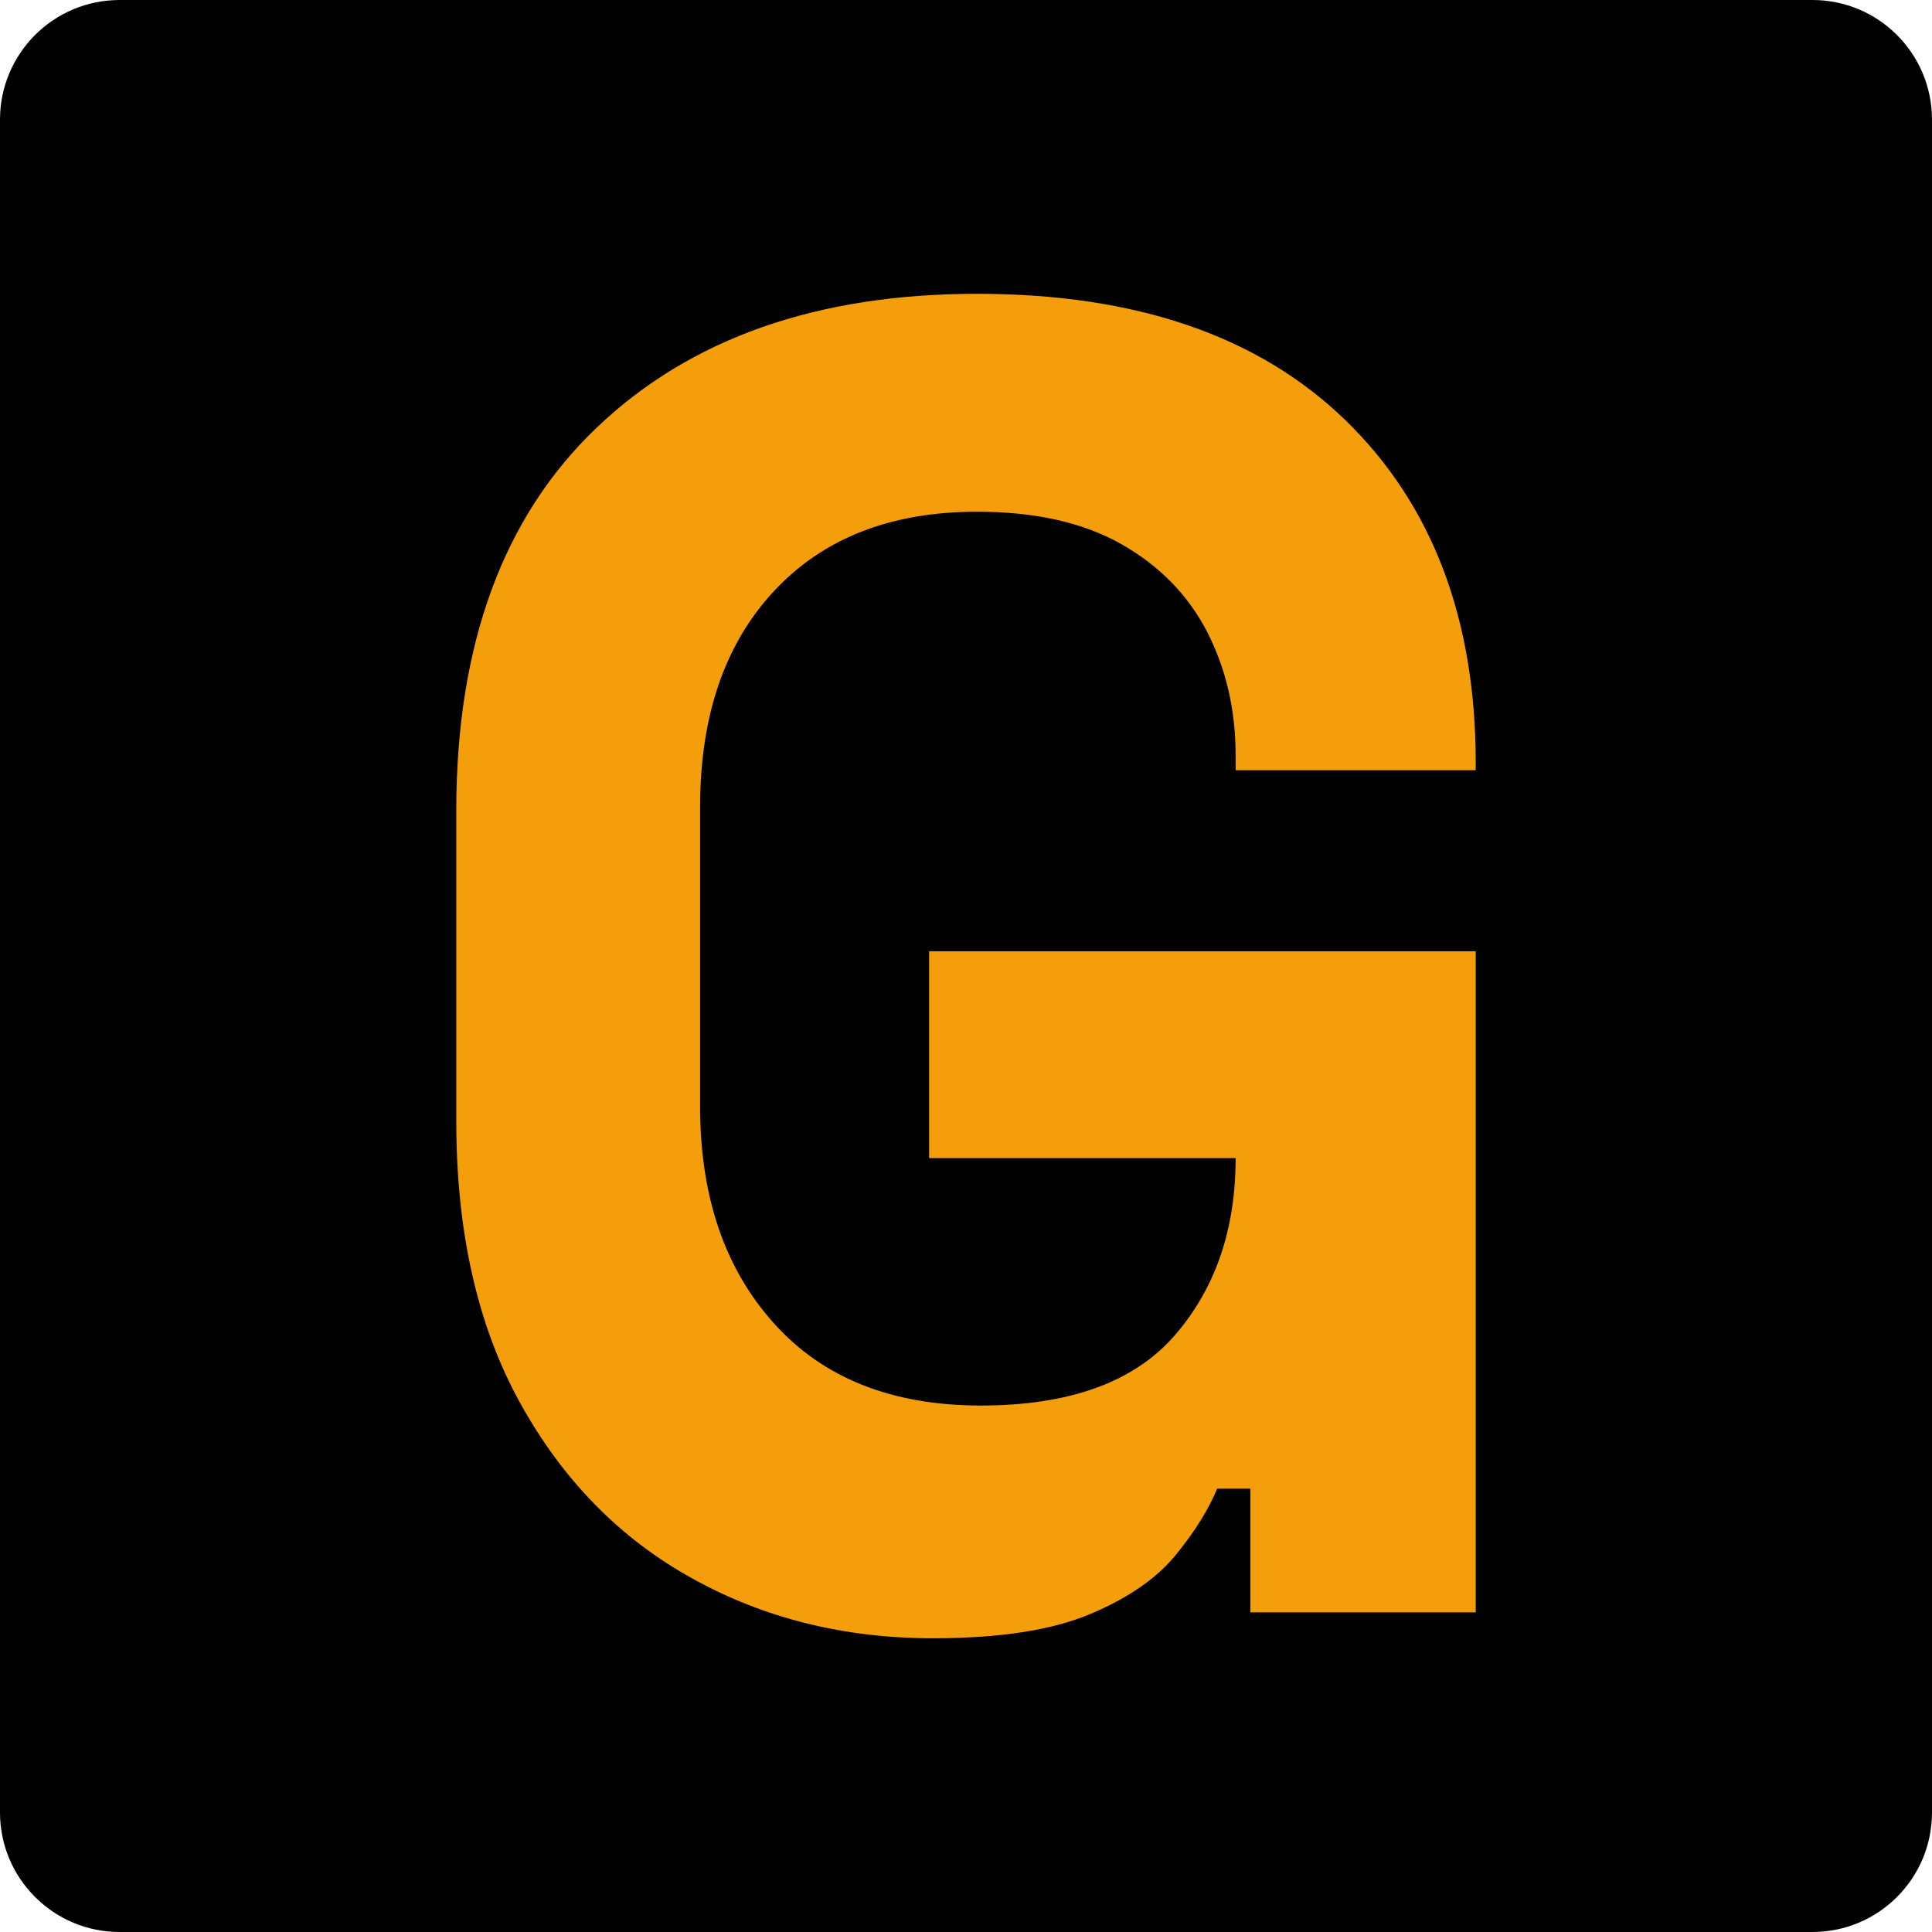 <?xml version="1.0" encoding="UTF-8"?>
<!DOCTYPE svg PUBLIC "-//W3C//DTD SVG 1.1//EN" "http://www.w3.org/Graphics/SVG/1.1/DTD/svg11.dtd">
<!-- Creator: CorelDRAW -->
<svg xmlns="http://www.w3.org/2000/svg" xml:space="preserve" width="512px" height="512px" version="1.1" style="shape-rendering:geometricPrecision; text-rendering:geometricPrecision; image-rendering:optimizeQuality; fill-rule:evenodd; clip-rule:evenodd"
viewBox="0 0 279.08 279.08"
 xmlns:xlink="http://www.w3.org/1999/xlink"
 xmlns:xodm="http://www.corel.com/coreldraw/odm/2003">
 <defs>
  <style type="text/css">
   <![CDATA[
    .fil0 {fill:black;fill-rule:nonzero}
    .fil1 {fill:#F49E0B;fill-rule:nonzero}
   ]]>
  </style>
 </defs>
 <g id="Capa_x0020_1">
  <g id="_1745053901680">
   <path class="fil0" d="M0 17.28c0,-9.55 7.74,-17.28 17.28,-17.28l244.53 0c9.54,0 17.27,7.73 17.27,17.28l0 244.53c0,9.54 -7.73,17.27 -17.27,17.27l-244.53 0c-9.54,0 -17.28,-7.73 -17.28,-17.27l0 -244.53z"/>
   <path class="fil1" d="M134.74 236.65c-12.81,0 -24.41,-2.89 -34.81,-8.68 -10.41,-5.77 -18.68,-14.22 -24.81,-25.34 -6.14,-11.11 -9.21,-24.67 -9.21,-40.68l0 -44.82c0,-24.01 6.76,-42.46 20.28,-55.35 13.51,-12.9 31.83,-19.34 54.95,-19.34 22.95,0 40.69,6.09 53.22,18.27 12.54,12.18 18.81,28.68 18.81,49.49l0 1.06 -34.68 0 0 -2.13c0,-6.58 -1.38,-12.54 -4.13,-17.88 -2.76,-5.33 -6.9,-9.55 -12.41,-12.67 -5.51,-3.11 -12.45,-4.66 -20.81,-4.66 -12.45,0 -22.23,3.82 -29.34,11.47 -7.12,7.64 -10.67,18.05 -10.67,31.21l0 43.22c0,12.98 3.55,23.43 10.67,31.34 7.11,7.92 17.07,11.87 29.88,11.87 12.8,0 22.14,-3.38 28.01,-10.13 5.87,-6.76 8.8,-15.3 8.8,-25.61l-44.28 0 0 -29.88 78.96 0 0 95.5 -32.55 0 0 -17.87 -4.8 0c-1.24,3.02 -3.24,6.22 -6,9.6 -2.76,3.38 -6.89,6.23 -12.41,8.54 -5.51,2.31 -13.07,3.47 -22.67,3.47z"/>
  </g>
 </g>
</svg>
